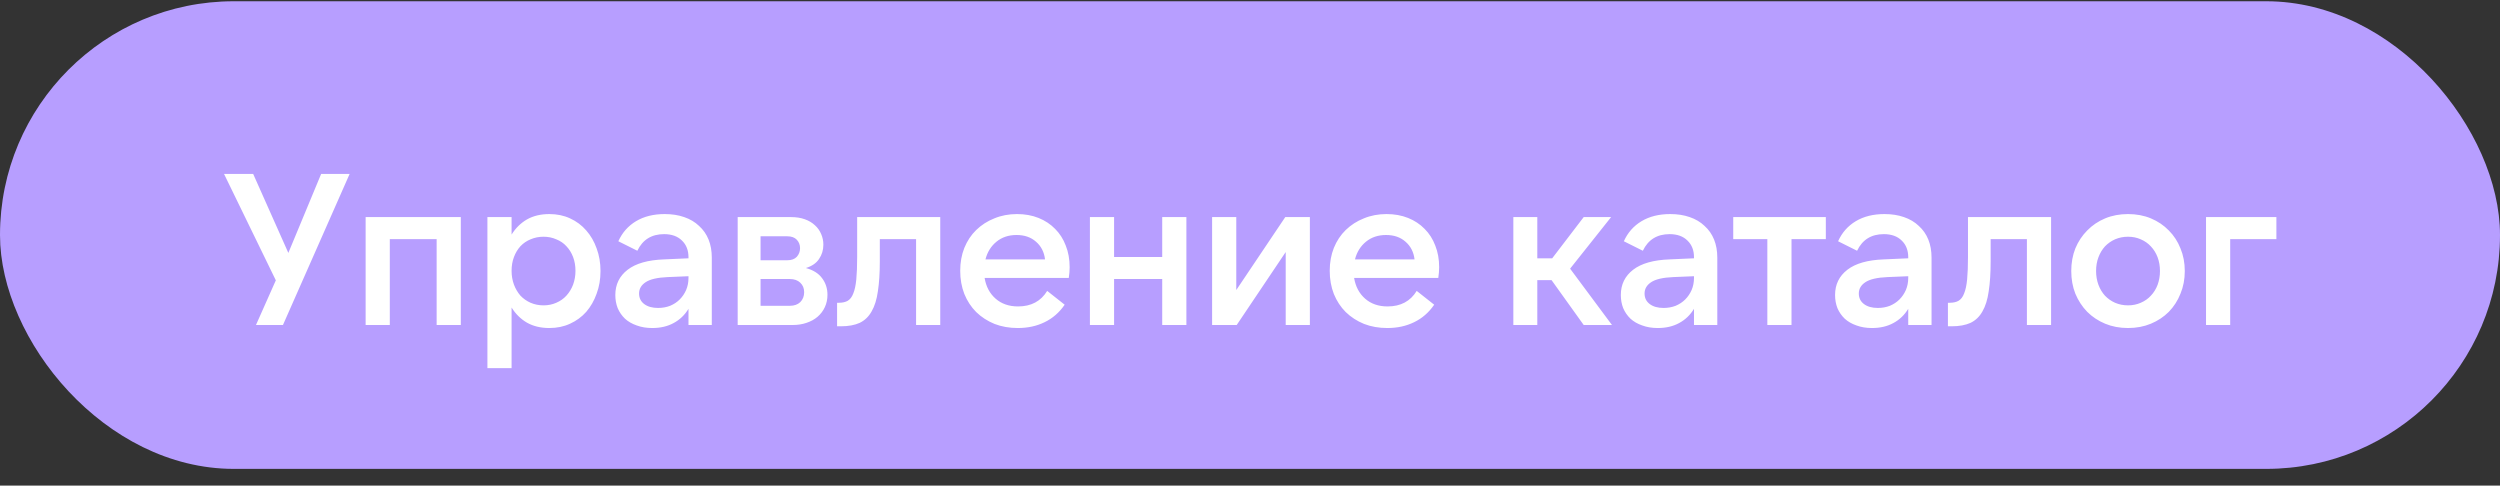 <?xml version="1.0" encoding="UTF-8"?> <svg xmlns="http://www.w3.org/2000/svg" width="139" height="27" viewBox="0 0 139 27" fill="none"><rect x="0" y="0" width="139" height="27" fill="#333333" stroke="none"/><rect y="0.07" width="139" height="26" rx="13" fill="#B79EFF"></rect><path d="M16.032 14.062L17.856 9.67H19.44L15.732 18.07H14.232L15.336 15.586L12.456 9.67H14.076L16.032 14.062ZM20.329 12.07H25.621V18.07H24.277V13.294H21.673V18.07H20.329V12.07ZM30.22 16.978C30.476 16.978 30.712 16.93 30.928 16.834C31.152 16.738 31.34 16.606 31.492 16.438C31.652 16.262 31.776 16.058 31.864 15.826C31.952 15.586 31.996 15.33 31.996 15.058C31.996 14.778 31.952 14.522 31.864 14.29C31.776 14.058 31.652 13.858 31.492 13.69C31.34 13.522 31.152 13.394 30.928 13.306C30.712 13.21 30.476 13.162 30.22 13.162C29.964 13.162 29.724 13.21 29.5 13.306C29.284 13.394 29.096 13.522 28.936 13.69C28.784 13.858 28.664 14.058 28.576 14.29C28.488 14.522 28.444 14.778 28.444 15.058C28.444 15.33 28.488 15.586 28.576 15.826C28.664 16.058 28.784 16.262 28.936 16.438C29.096 16.606 29.284 16.738 29.5 16.834C29.724 16.93 29.964 16.978 30.22 16.978ZM30.544 18.238C30.064 18.238 29.648 18.138 29.296 17.938C28.952 17.738 28.668 17.458 28.444 17.098V20.47H27.1V12.07H28.444V13.042C28.668 12.682 28.952 12.402 29.296 12.202C29.648 12.002 30.064 11.902 30.544 11.902C30.968 11.902 31.352 11.982 31.696 12.142C32.048 12.302 32.348 12.526 32.596 12.814C32.844 13.094 33.036 13.426 33.172 13.81C33.316 14.194 33.388 14.614 33.388 15.07C33.388 15.526 33.316 15.946 33.172 16.33C33.036 16.714 32.844 17.05 32.596 17.338C32.348 17.618 32.048 17.838 31.696 17.998C31.352 18.158 30.968 18.238 30.544 18.238ZM38.28 15.358L37.128 15.406C36.552 15.43 36.14 15.526 35.892 15.694C35.652 15.854 35.532 16.062 35.532 16.318C35.532 16.566 35.628 16.762 35.82 16.906C36.012 17.05 36.268 17.122 36.588 17.122C36.828 17.122 37.052 17.082 37.26 17.002C37.468 16.914 37.644 16.798 37.788 16.654C37.94 16.502 38.06 16.326 38.148 16.126C38.236 15.918 38.28 15.694 38.28 15.454V15.358ZM38.28 18.07V17.17C38.072 17.514 37.796 17.778 37.452 17.962C37.116 18.146 36.72 18.238 36.264 18.238C35.944 18.238 35.656 18.19 35.4 18.094C35.144 18.006 34.928 17.882 34.752 17.722C34.576 17.554 34.44 17.358 34.344 17.134C34.256 16.91 34.212 16.666 34.212 16.402C34.212 15.818 34.44 15.35 34.896 14.998C35.352 14.646 36.028 14.454 36.924 14.422L38.28 14.362V14.302C38.28 13.918 38.16 13.61 37.92 13.378C37.68 13.138 37.348 13.018 36.924 13.018C36.228 13.018 35.732 13.326 35.436 13.942L34.38 13.414C34.596 12.934 34.924 12.562 35.364 12.298C35.804 12.034 36.336 11.902 36.96 11.902C37.36 11.902 37.72 11.958 38.04 12.07C38.368 12.182 38.644 12.346 38.868 12.562C39.1 12.77 39.276 13.022 39.396 13.318C39.516 13.614 39.576 13.95 39.576 14.326V18.07H38.28ZM42.287 17.002H43.919C44.159 17.002 44.351 16.934 44.495 16.798C44.639 16.654 44.711 16.47 44.711 16.246C44.711 16.03 44.639 15.854 44.495 15.718C44.351 15.582 44.159 15.514 43.919 15.514H42.287V17.002ZM42.287 14.47H43.775C44.007 14.47 44.183 14.406 44.303 14.278C44.423 14.142 44.483 13.982 44.483 13.798C44.483 13.614 44.423 13.458 44.303 13.33C44.183 13.202 44.007 13.138 43.775 13.138H42.287V14.47ZM41.015 18.07V12.07H43.979C44.267 12.07 44.523 12.11 44.747 12.19C44.971 12.27 45.159 12.382 45.311 12.526C45.463 12.662 45.579 12.826 45.659 13.018C45.739 13.202 45.779 13.398 45.779 13.606C45.779 13.902 45.699 14.166 45.539 14.398C45.387 14.63 45.143 14.798 44.807 14.902C45.215 15.014 45.515 15.202 45.707 15.466C45.907 15.73 46.007 16.038 46.007 16.39C46.007 16.638 45.959 16.866 45.863 17.074C45.767 17.282 45.631 17.462 45.455 17.614C45.287 17.758 45.083 17.87 44.843 17.95C44.611 18.03 44.355 18.07 44.075 18.07H41.015ZM46.542 16.834H46.638C46.838 16.834 47.002 16.798 47.13 16.726C47.266 16.646 47.37 16.51 47.442 16.318C47.522 16.126 47.578 15.866 47.61 15.538C47.642 15.21 47.658 14.794 47.658 14.29V12.07H52.278V18.07H50.934V13.294H48.918V14.53C48.918 15.178 48.882 15.734 48.81 16.198C48.746 16.654 48.63 17.026 48.462 17.314C48.302 17.602 48.082 17.814 47.802 17.95C47.522 18.078 47.17 18.142 46.746 18.142H46.542V16.834ZM54.792 14.422H58.104C58.056 14.014 57.888 13.686 57.6 13.438C57.32 13.19 56.96 13.066 56.52 13.066C56.08 13.066 55.708 13.19 55.404 13.438C55.1 13.686 54.896 14.014 54.792 14.422ZM56.592 18.238C56.12 18.238 55.688 18.162 55.296 18.01C54.904 17.85 54.564 17.63 54.276 17.35C53.996 17.07 53.776 16.734 53.616 16.342C53.464 15.95 53.388 15.522 53.388 15.058C53.388 14.594 53.464 14.17 53.616 13.786C53.776 13.394 53.996 13.062 54.276 12.79C54.564 12.51 54.9 12.294 55.284 12.142C55.668 11.982 56.088 11.902 56.544 11.902C56.984 11.902 57.384 11.974 57.744 12.118C58.104 12.262 58.412 12.466 58.668 12.73C58.924 12.986 59.12 13.294 59.256 13.654C59.4 14.014 59.472 14.414 59.472 14.854C59.472 14.942 59.468 15.038 59.46 15.142C59.452 15.238 59.44 15.342 59.424 15.454H54.744C54.824 15.934 55.028 16.318 55.356 16.606C55.684 16.894 56.1 17.038 56.604 17.038C57.332 17.038 57.872 16.75 58.224 16.174L59.196 16.942C58.9 17.374 58.528 17.698 58.08 17.914C57.64 18.13 57.144 18.238 56.592 18.238ZM65.963 12.07V18.07H64.619V15.514H61.943V18.07H60.599V12.07H61.943V14.29H64.619V12.07H65.963ZM68.737 12.07V16.126L71.461 12.07H72.829V18.07H71.485V14.014L68.761 18.07H67.393V12.07H68.737ZM75.337 14.422H78.649C78.601 14.014 78.433 13.686 78.145 13.438C77.865 13.19 77.505 13.066 77.065 13.066C76.625 13.066 76.253 13.19 75.949 13.438C75.645 13.686 75.441 14.014 75.337 14.422ZM77.137 18.238C76.665 18.238 76.233 18.162 75.841 18.01C75.449 17.85 75.109 17.63 74.821 17.35C74.541 17.07 74.321 16.734 74.161 16.342C74.009 15.95 73.933 15.522 73.933 15.058C73.933 14.594 74.009 14.17 74.161 13.786C74.321 13.394 74.541 13.062 74.821 12.79C75.109 12.51 75.445 12.294 75.829 12.142C76.213 11.982 76.633 11.902 77.089 11.902C77.529 11.902 77.929 11.974 78.289 12.118C78.649 12.262 78.957 12.466 79.213 12.73C79.469 12.986 79.665 13.294 79.801 13.654C79.945 14.014 80.017 14.414 80.017 14.854C80.017 14.942 80.013 15.038 80.005 15.142C79.997 15.238 79.985 15.342 79.969 15.454H75.289C75.369 15.934 75.573 16.318 75.901 16.606C76.229 16.894 76.645 17.038 77.149 17.038C77.877 17.038 78.417 16.75 78.769 16.174L79.741 16.942C79.445 17.374 79.073 17.698 78.625 17.914C78.185 18.13 77.689 18.238 77.137 18.238ZM86.266 15.574H85.474V18.07H84.142V12.07H85.474V14.362H86.302L88.054 12.07H89.578L87.298 14.938L89.626 18.07H88.054L86.266 15.574ZM94.186 15.358L93.034 15.406C92.458 15.43 92.046 15.526 91.798 15.694C91.558 15.854 91.438 16.062 91.438 16.318C91.438 16.566 91.534 16.762 91.726 16.906C91.918 17.05 92.174 17.122 92.494 17.122C92.734 17.122 92.958 17.082 93.166 17.002C93.374 16.914 93.55 16.798 93.694 16.654C93.846 16.502 93.966 16.326 94.054 16.126C94.142 15.918 94.186 15.694 94.186 15.454V15.358ZM94.186 18.07V17.17C93.978 17.514 93.702 17.778 93.358 17.962C93.022 18.146 92.626 18.238 92.17 18.238C91.85 18.238 91.562 18.19 91.306 18.094C91.05 18.006 90.834 17.882 90.658 17.722C90.482 17.554 90.346 17.358 90.25 17.134C90.162 16.91 90.118 16.666 90.118 16.402C90.118 15.818 90.346 15.35 90.802 14.998C91.258 14.646 91.934 14.454 92.83 14.422L94.186 14.362V14.302C94.186 13.918 94.066 13.61 93.826 13.378C93.586 13.138 93.254 13.018 92.83 13.018C92.134 13.018 91.638 13.326 91.342 13.942L90.286 13.414C90.502 12.934 90.83 12.562 91.27 12.298C91.71 12.034 92.242 11.902 92.866 11.902C93.266 11.902 93.626 11.958 93.946 12.07C94.274 12.182 94.55 12.346 94.774 12.562C95.006 12.77 95.182 13.022 95.302 13.318C95.422 13.614 95.482 13.95 95.482 14.326V18.07H94.186ZM101.516 12.07V13.294H99.608V18.07H98.264V13.294H96.368V12.07H101.516ZM106.098 15.358L104.946 15.406C104.37 15.43 103.958 15.526 103.71 15.694C103.47 15.854 103.35 16.062 103.35 16.318C103.35 16.566 103.446 16.762 103.638 16.906C103.83 17.05 104.086 17.122 104.406 17.122C104.646 17.122 104.87 17.082 105.078 17.002C105.286 16.914 105.462 16.798 105.606 16.654C105.758 16.502 105.878 16.326 105.966 16.126C106.054 15.918 106.098 15.694 106.098 15.454V15.358ZM106.098 18.07V17.17C105.89 17.514 105.614 17.778 105.27 17.962C104.934 18.146 104.538 18.238 104.082 18.238C103.762 18.238 103.474 18.19 103.218 18.094C102.962 18.006 102.746 17.882 102.57 17.722C102.394 17.554 102.258 17.358 102.162 17.134C102.074 16.91 102.03 16.666 102.03 16.402C102.03 15.818 102.258 15.35 102.714 14.998C103.17 14.646 103.846 14.454 104.742 14.422L106.098 14.362V14.302C106.098 13.918 105.978 13.61 105.738 13.378C105.498 13.138 105.166 13.018 104.742 13.018C104.046 13.018 103.55 13.326 103.254 13.942L102.198 13.414C102.414 12.934 102.742 12.562 103.182 12.298C103.622 12.034 104.154 11.902 104.778 11.902C105.178 11.902 105.538 11.958 105.858 12.07C106.186 12.182 106.462 12.346 106.686 12.562C106.918 12.77 107.094 13.022 107.214 13.318C107.334 13.614 107.394 13.95 107.394 14.326V18.07H106.098ZM108.304 16.834H108.4C108.6 16.834 108.764 16.798 108.892 16.726C109.028 16.646 109.132 16.51 109.204 16.318C109.284 16.126 109.34 15.866 109.372 15.538C109.404 15.21 109.42 14.794 109.42 14.29V12.07H114.04V18.07H112.696V13.294H110.68V14.53C110.68 15.178 110.644 15.734 110.572 16.198C110.508 16.654 110.392 17.026 110.224 17.314C110.064 17.602 109.844 17.814 109.564 17.95C109.284 18.078 108.932 18.142 108.508 18.142H108.304V16.834ZM118.318 18.238C117.854 18.238 117.43 18.158 117.046 17.998C116.662 17.838 116.33 17.618 116.05 17.338C115.77 17.05 115.55 16.714 115.39 16.33C115.238 15.946 115.162 15.526 115.162 15.07C115.162 14.614 115.238 14.194 115.39 13.81C115.55 13.426 115.77 13.094 116.05 12.814C116.33 12.526 116.662 12.302 117.046 12.142C117.43 11.982 117.854 11.902 118.318 11.902C118.782 11.902 119.206 11.982 119.59 12.142C119.974 12.302 120.306 12.526 120.586 12.814C120.866 13.094 121.082 13.426 121.234 13.81C121.394 14.194 121.474 14.614 121.474 15.07C121.474 15.526 121.394 15.946 121.234 16.33C121.082 16.714 120.866 17.05 120.586 17.338C120.306 17.618 119.974 17.838 119.59 17.998C119.206 18.158 118.782 18.238 118.318 18.238ZM118.318 16.978C118.574 16.978 118.81 16.93 119.026 16.834C119.25 16.738 119.438 16.606 119.59 16.438C119.75 16.27 119.874 16.07 119.962 15.838C120.05 15.598 120.094 15.342 120.094 15.07C120.094 14.79 120.05 14.534 119.962 14.302C119.874 14.07 119.75 13.87 119.59 13.702C119.438 13.534 119.25 13.402 119.026 13.306C118.81 13.21 118.574 13.162 118.318 13.162C118.062 13.162 117.822 13.21 117.598 13.306C117.382 13.402 117.194 13.534 117.034 13.702C116.882 13.87 116.762 14.07 116.674 14.302C116.586 14.534 116.542 14.79 116.542 15.07C116.542 15.342 116.586 15.598 116.674 15.838C116.762 16.07 116.882 16.27 117.034 16.438C117.194 16.606 117.382 16.738 117.598 16.834C117.822 16.93 118.062 16.978 118.318 16.978ZM122.655 12.07H126.567V13.294H123.999V18.07H122.655V12.07Z" fill="white"></path></svg> 